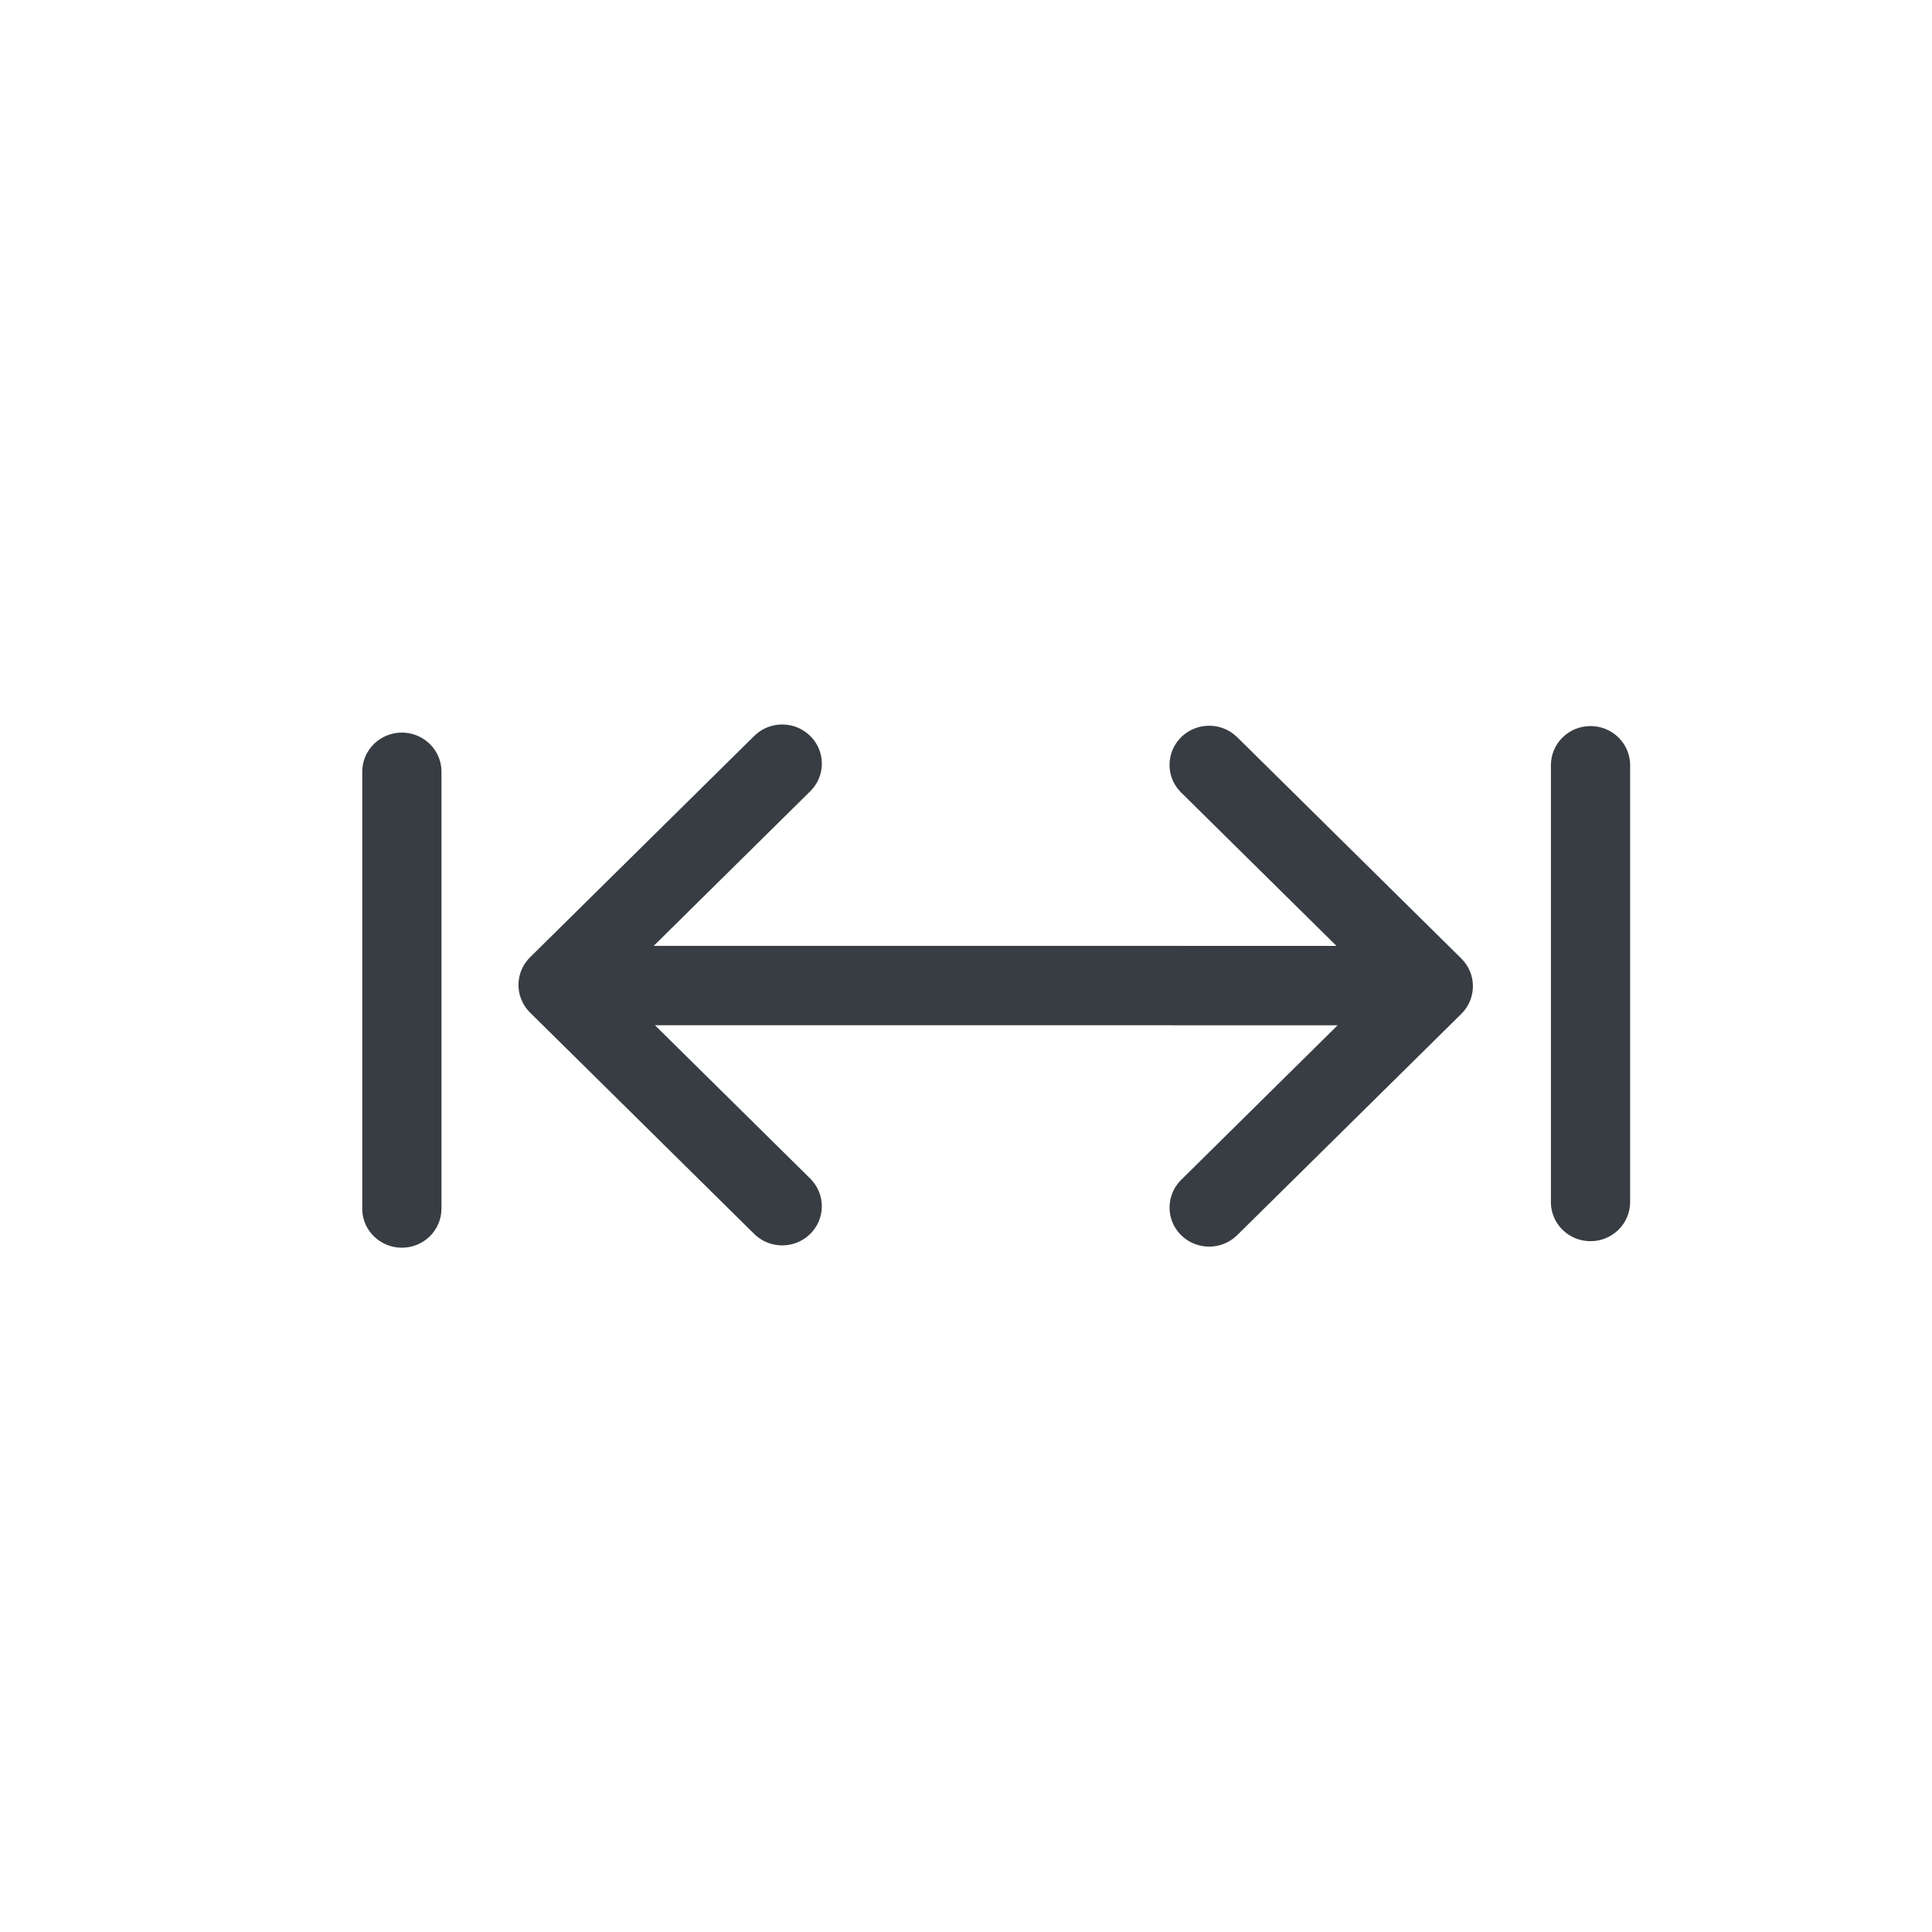 <?xml version="1.0" encoding="UTF-8"?>
<svg xmlns="http://www.w3.org/2000/svg" width="32" height="32" viewBox="0 0 32 32" fill="none">
  <path fill-rule="evenodd" clip-rule="evenodd" d="M24.204 15.876L24.221 15.894C24.447 16.134 24.454 16.502 24.243 16.751L24.224 16.772L24.204 16.793L20.492 20.458L20.474 20.475C20.223 20.705 19.836 20.706 19.584 20.478L19.564 20.458L19.546 20.441C19.314 20.194 19.313 19.811 19.544 19.562L19.564 19.542L22.155 16.982L10.848 16.981L13.42 19.521L13.437 19.539C13.676 19.793 13.67 20.19 13.42 20.438C13.17 20.684 12.769 20.691 12.512 20.457L12.492 20.438L8.78 16.772L8.763 16.755C8.537 16.514 8.529 16.146 8.741 15.898L8.76 15.876L8.78 15.855L12.492 12.19L12.51 12.173C12.76 11.943 13.148 11.942 13.399 12.17L13.42 12.19L13.437 12.207C13.67 12.455 13.671 12.838 13.44 13.086L13.42 13.106L10.828 15.666L22.136 15.667L19.564 13.127L19.546 13.109C19.307 12.855 19.313 12.458 19.564 12.21C19.813 11.964 20.214 11.957 20.471 12.191L20.492 12.21L24.204 15.876ZM6.656 12.134C7.01 12.134 7.299 12.411 7.312 12.758L7.312 12.782V20.018C7.312 20.376 7.019 20.666 6.656 20.666C6.302 20.666 6.013 20.389 6 20.043L6 20.018V12.782C6 12.424 6.294 12.134 6.656 12.134ZM27 12.65C26.987 12.303 26.698 12.026 26.344 12.026C25.981 12.026 25.688 12.316 25.688 12.674V19.91L25.688 19.935C25.701 20.281 25.989 20.558 26.344 20.558C26.706 20.558 27 20.268 27 19.91V12.674L27 12.65Z" fill="#373D42"></path>
</svg>
